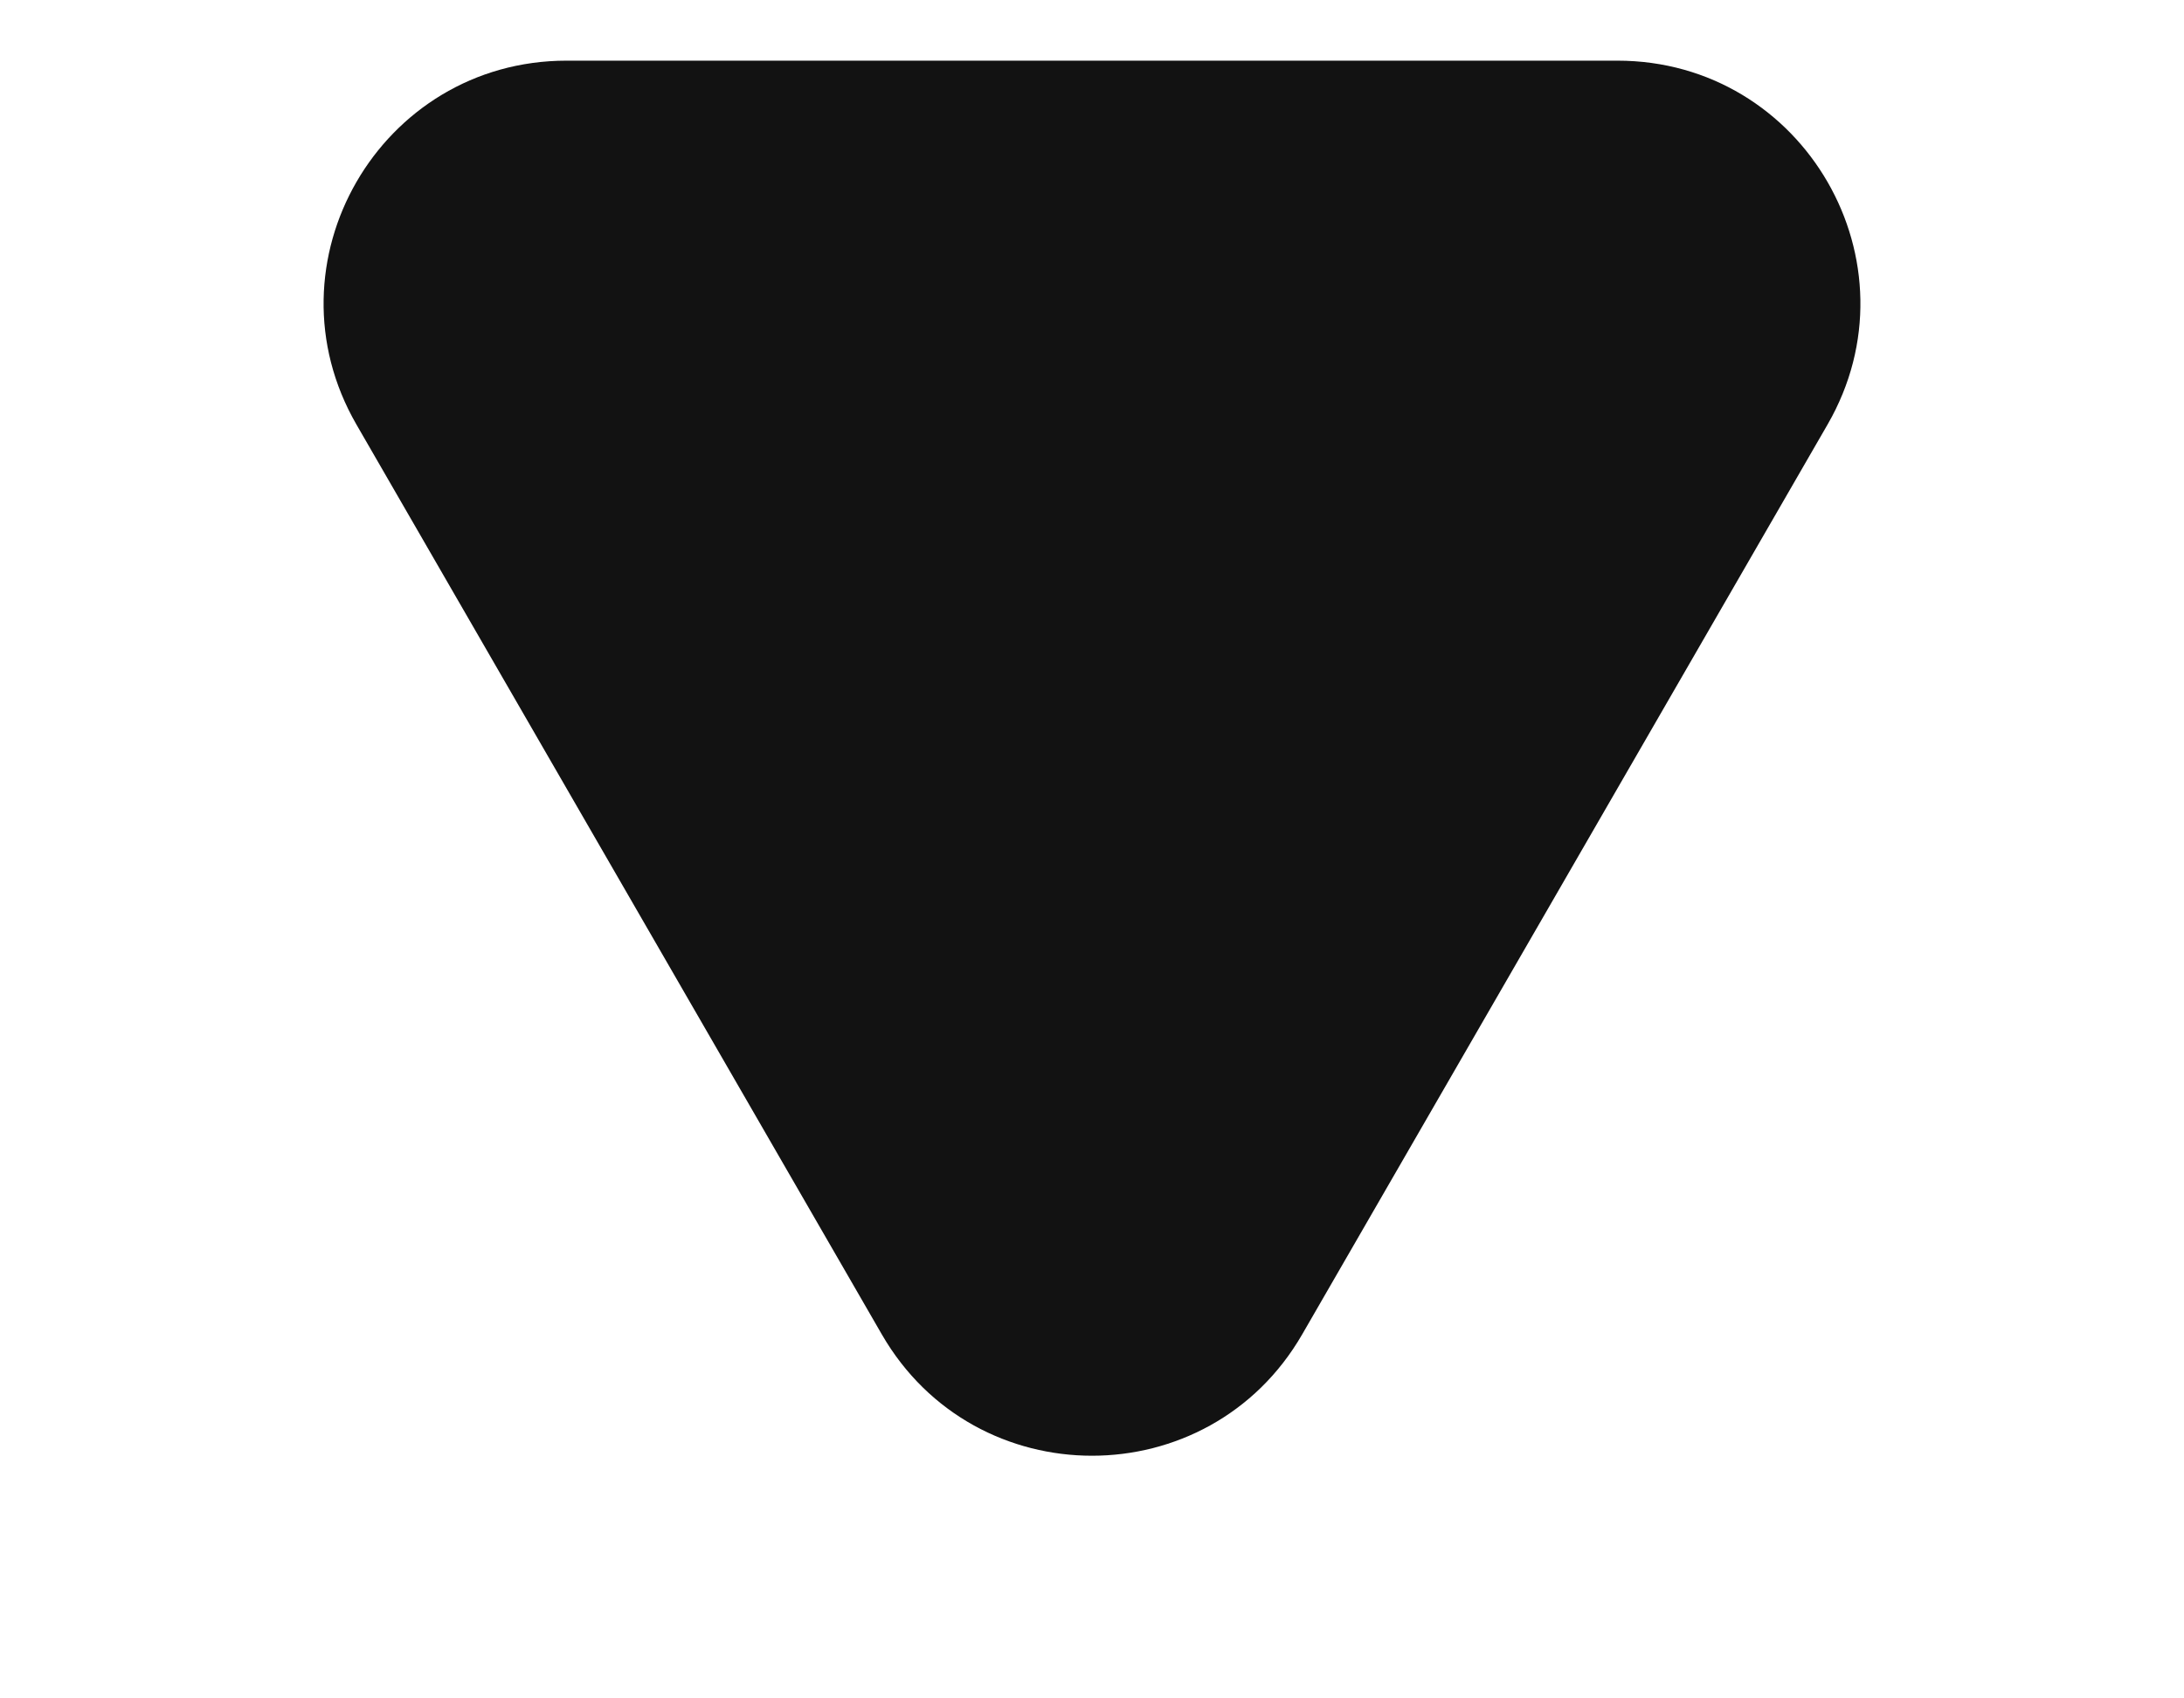 <svg width="18" height="14" viewBox="0 0 18 14" fill="none" xmlns="http://www.w3.org/2000/svg">
<path d="M10.732 11C9.962 12.333 8.038 12.333 7.268 11L2.938 3.5C2.168 2.167 3.13 0.5 4.67 0.5L13.33 0.5C14.87 0.5 15.832 2.167 15.062 3.5L10.732 11Z" fill="#121212"/>
</svg>
